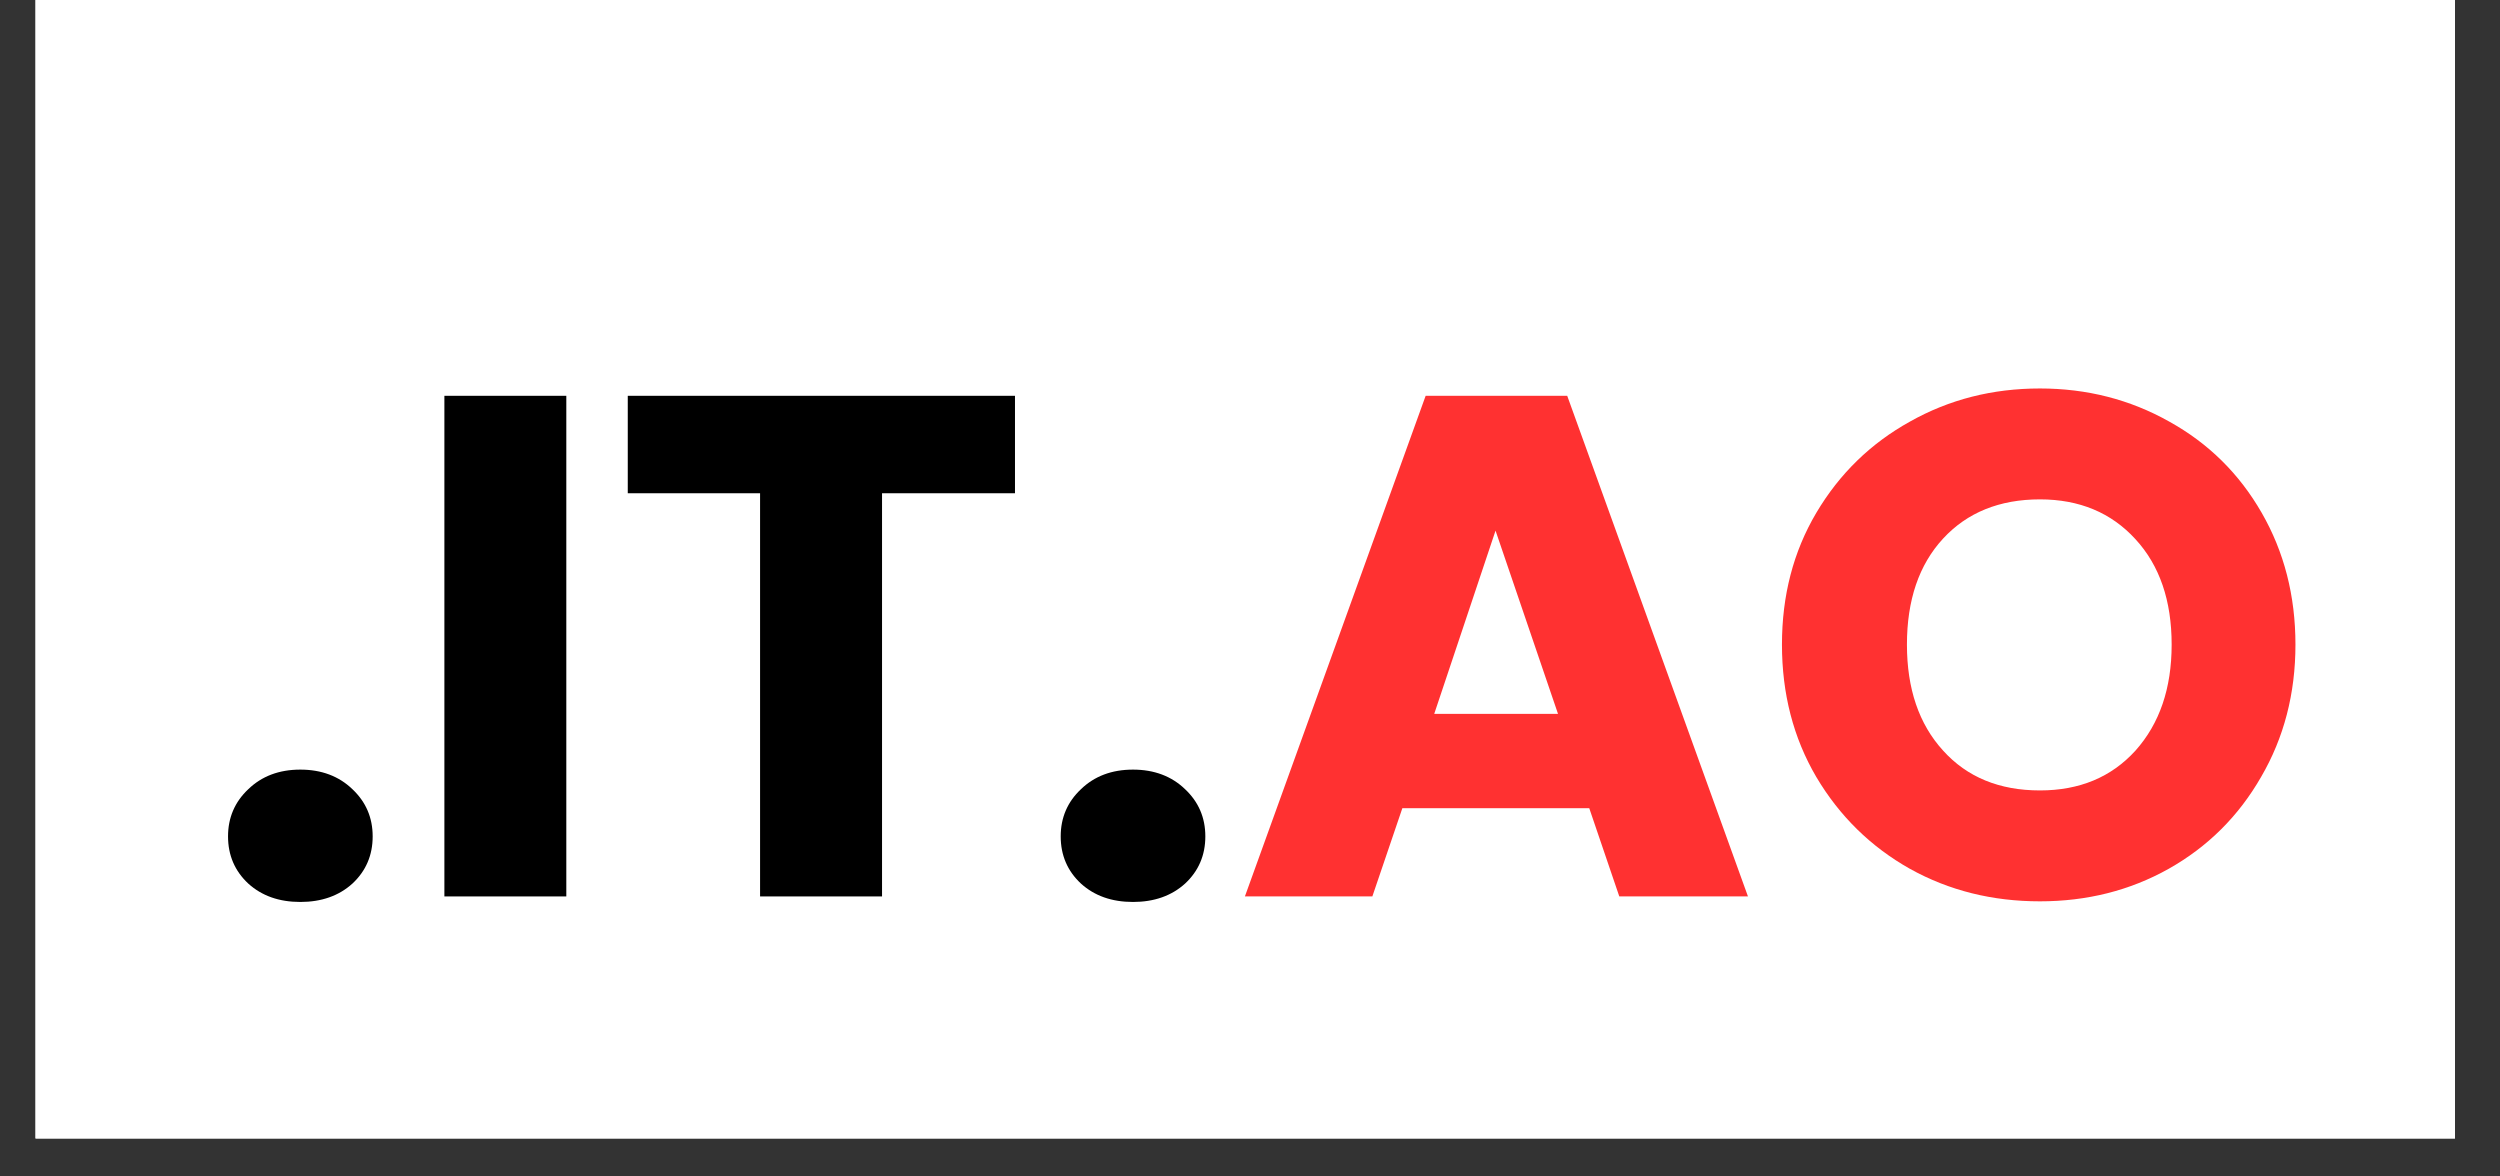 <svg xmlns="http://www.w3.org/2000/svg" xmlns:xlink="http://www.w3.org/1999/xlink" width="85" zoomAndPan="magnify" viewBox="0 0 63.75 30" height="40" preserveAspectRatio="xMidYMid meet" version="1.0"><rect x="0" y="0" width="63.75" height="30" fill="#333333" stroke="none"/><defs><g/><clipPath id="23c2f95ba4"><path d="M 0.906 0 L 62.602 0 L 62.602 29.031 L 0.906 29.031 Z M 0.906 0 " clip-rule="nonzero"/></clipPath></defs><g clip-path="url(#23c2f95ba4)"><path fill="#ffffff" d="M 0.906 0 L 62.602 0 L 62.602 29.031 L 0.906 29.031 Z M 0.906 0 " fill-opacity="1" fill-rule="nonzero"/><path fill="#ffffff" d="M 0.906 0 L 62.602 0 L 62.602 29.031 L 0.906 29.031 Z M 0.906 0 " fill-opacity="1" fill-rule="nonzero"/></g><g fill="#000000" fill-opacity="1"><g transform="translate(5.081, 22.859)"><g><path d="M 2.578 0.141 C 2.035 0.141 1.594 -0.016 1.25 -0.328 C 0.906 -0.648 0.734 -1.051 0.734 -1.531 C 0.734 -2.008 0.906 -2.41 1.25 -2.734 C 1.594 -3.066 2.035 -3.234 2.578 -3.234 C 3.117 -3.234 3.562 -3.066 3.906 -2.734 C 4.25 -2.41 4.422 -2.008 4.422 -1.531 C 4.422 -1.051 4.25 -0.648 3.906 -0.328 C 3.562 -0.016 3.117 0.141 2.578 0.141 Z M 2.578 0.141 "/></g></g></g><g fill="#000000" fill-opacity="1"><g transform="translate(10.207, 22.859)"><g><path d="M 4.234 -12.766 L 4.234 0 L 1.125 0 L 1.125 -12.766 Z M 4.234 -12.766 "/></g></g></g><g fill="#000000" fill-opacity="1"><g transform="translate(15.57, 22.859)"><g><path d="M 10.312 -12.766 L 10.312 -10.281 L 6.922 -10.281 L 6.922 0 L 3.812 0 L 3.812 -10.281 L 0.438 -10.281 L 0.438 -12.766 Z M 10.312 -12.766 "/></g></g></g><g fill="#000000" fill-opacity="1"><g transform="translate(26.314, 22.859)"><g><path d="M 2.578 0.141 C 2.035 0.141 1.594 -0.016 1.25 -0.328 C 0.906 -0.648 0.734 -1.051 0.734 -1.531 C 0.734 -2.008 0.906 -2.41 1.25 -2.734 C 1.594 -3.066 2.035 -3.234 2.578 -3.234 C 3.117 -3.234 3.562 -3.066 3.906 -2.734 C 4.25 -2.41 4.422 -2.008 4.422 -1.531 C 4.422 -1.051 4.25 -0.648 3.906 -0.328 C 3.562 -0.016 3.117 0.141 2.578 0.141 Z M 2.578 0.141 "/></g></g></g><g fill="#ff3131" fill-opacity="1"><g transform="translate(31.448, 22.859)"><g><path d="M 9.078 -2.25 L 4.312 -2.25 L 3.547 0 L 0.297 0 L 4.906 -12.766 L 8.516 -12.766 L 13.125 0 L 9.844 0 Z M 8.281 -4.656 L 6.688 -9.328 L 5.125 -4.656 Z M 8.281 -4.656 "/></g></g></g><g fill="#ff3131" fill-opacity="1"><g transform="translate(44.846, 22.859)"><g><path d="M 7.172 0.125 C 5.961 0.125 4.859 -0.148 3.859 -0.703 C 2.859 -1.266 2.062 -2.047 1.469 -3.047 C 0.883 -4.047 0.594 -5.172 0.594 -6.422 C 0.594 -7.672 0.883 -8.789 1.469 -9.781 C 2.062 -10.781 2.859 -11.555 3.859 -12.109 C 4.859 -12.672 5.961 -12.953 7.172 -12.953 C 8.367 -12.953 9.469 -12.672 10.469 -12.109 C 11.469 -11.555 12.254 -10.781 12.828 -9.781 C 13.398 -8.789 13.688 -7.672 13.688 -6.422 C 13.688 -5.172 13.395 -4.047 12.812 -3.047 C 12.238 -2.047 11.453 -1.266 10.453 -0.703 C 9.461 -0.148 8.367 0.125 7.172 0.125 Z M 7.172 -2.703 C 8.18 -2.703 8.992 -3.039 9.609 -3.719 C 10.223 -4.406 10.531 -5.305 10.531 -6.422 C 10.531 -7.547 10.223 -8.441 9.609 -9.109 C 8.992 -9.785 8.18 -10.125 7.172 -10.125 C 6.141 -10.125 5.316 -9.789 4.703 -9.125 C 4.086 -8.457 3.781 -7.555 3.781 -6.422 C 3.781 -5.297 4.086 -4.395 4.703 -3.719 C 5.316 -3.039 6.141 -2.703 7.172 -2.703 Z M 7.172 -2.703 "/></g></g></g></svg>